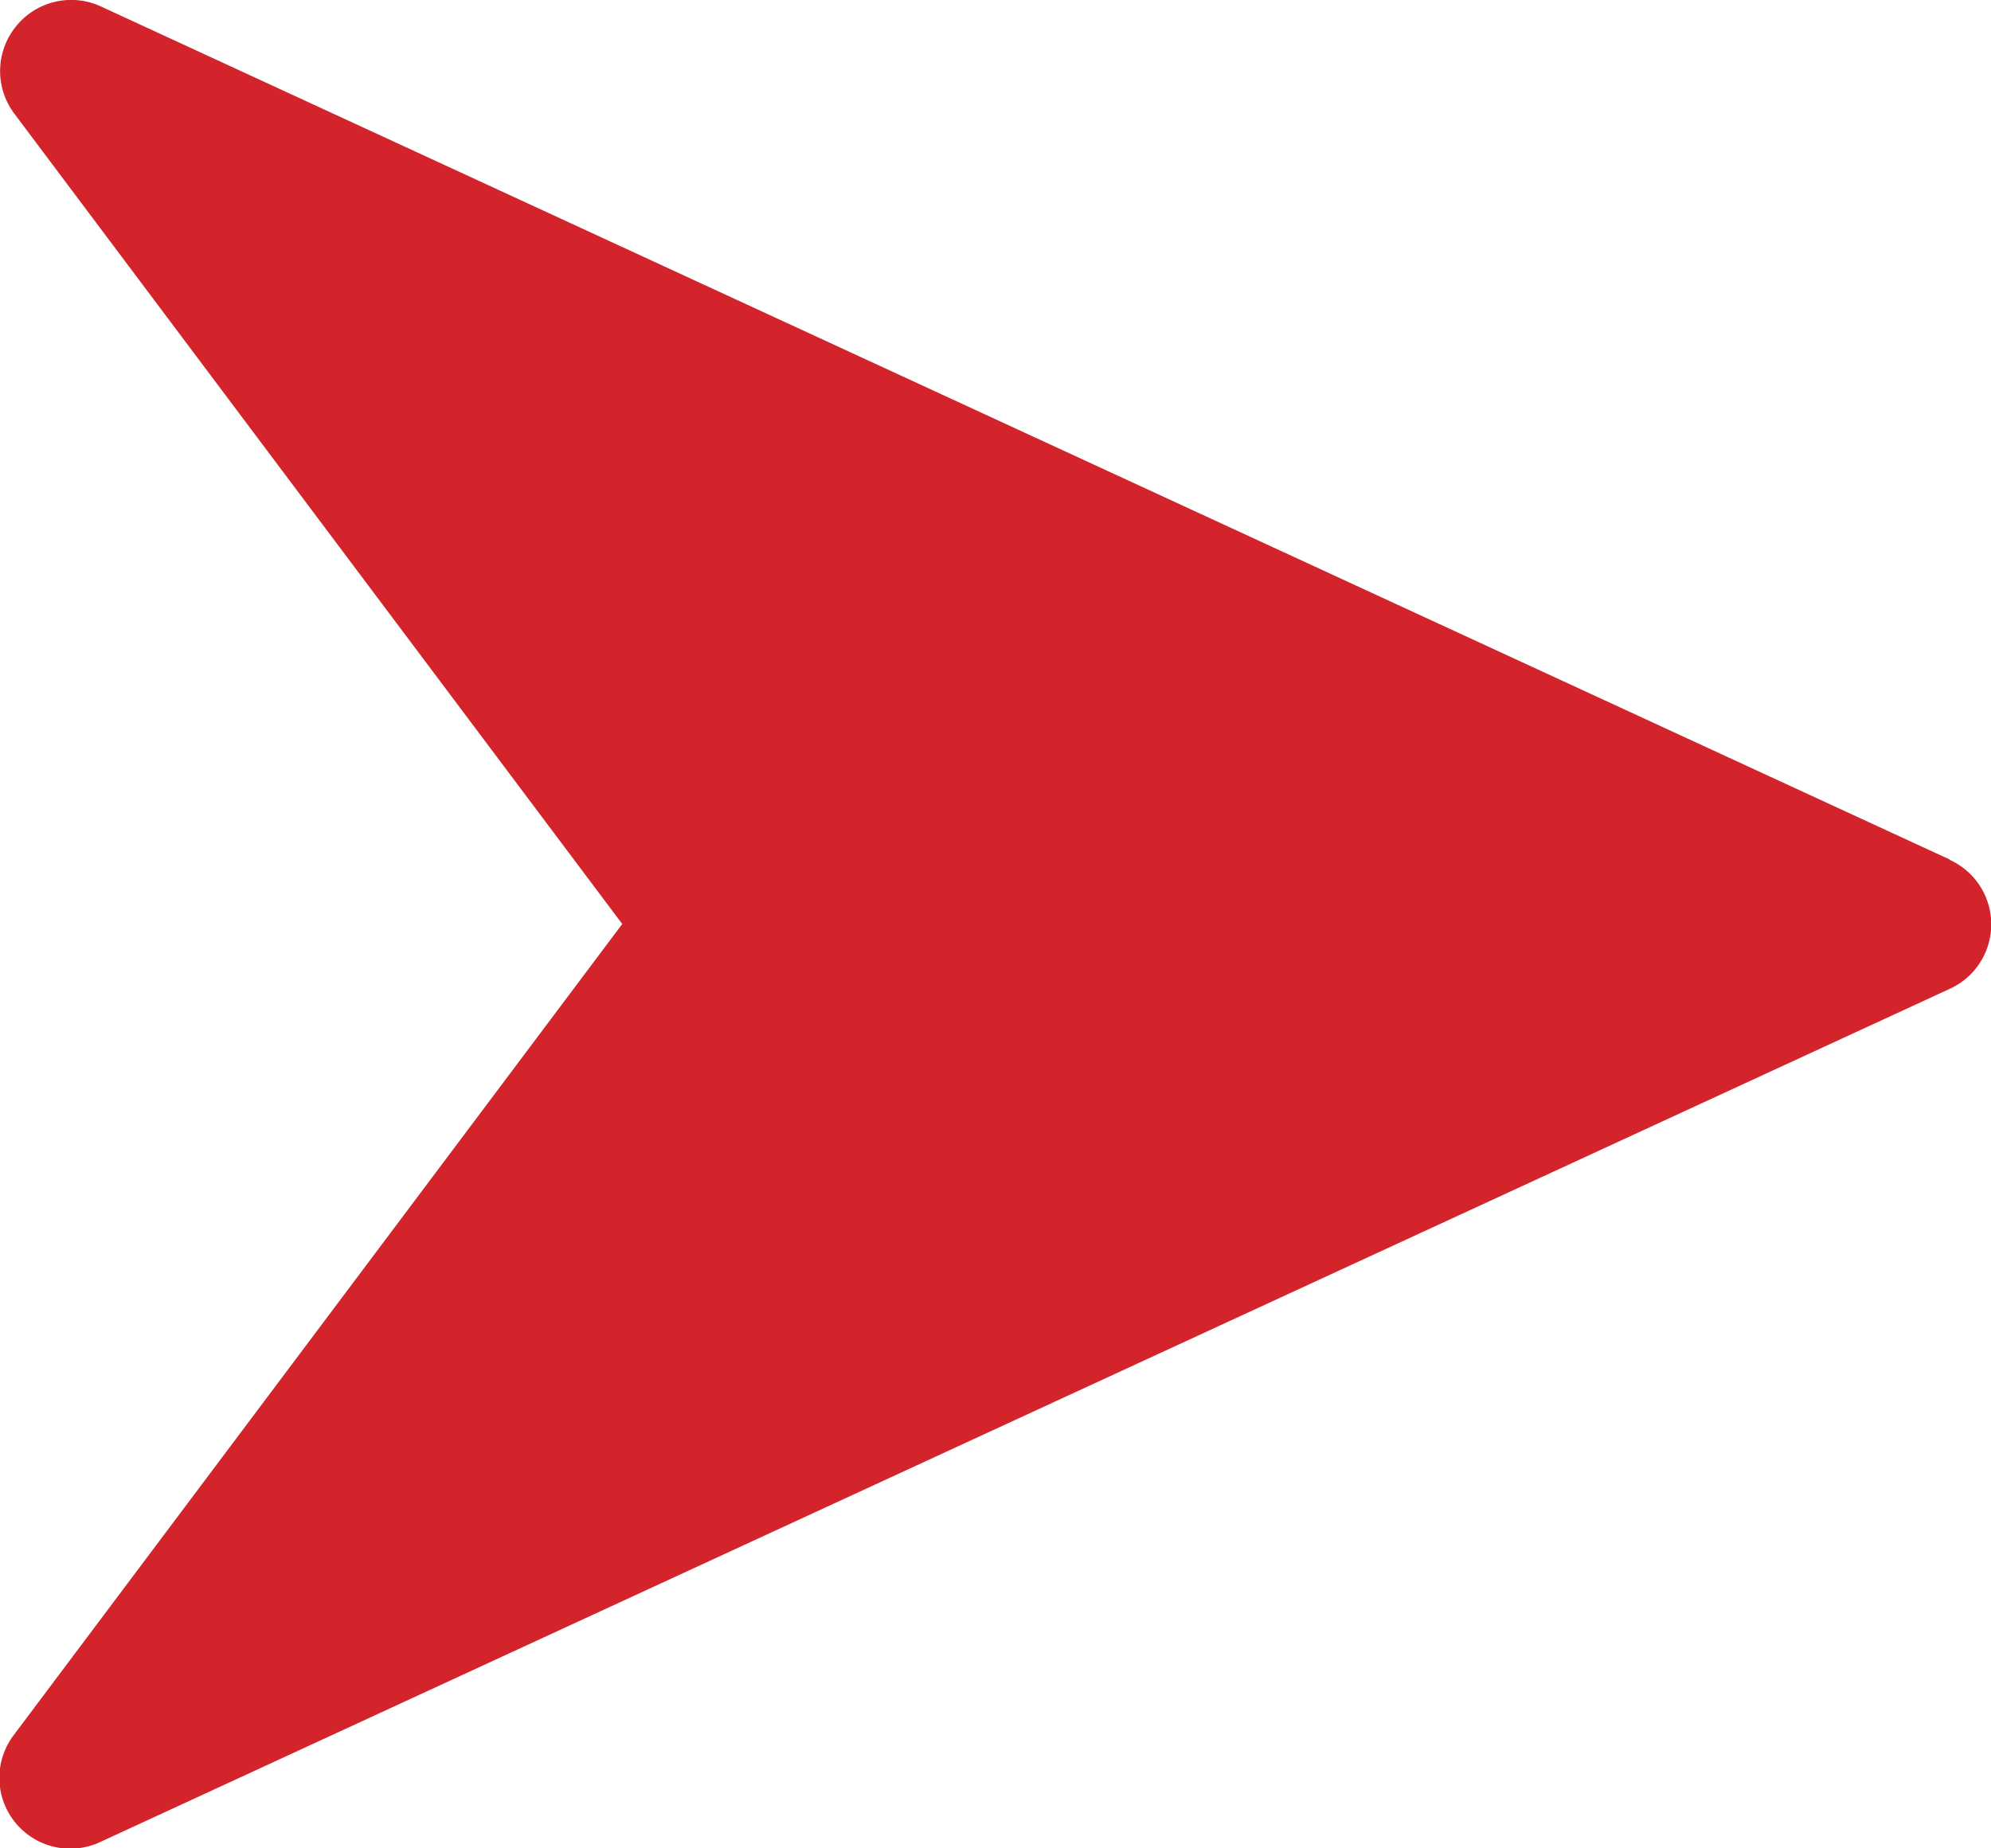 <svg id="ico-arr-red-right" xmlns="http://www.w3.org/2000/svg" width="14.05" height="13.045" viewBox="0 0 14.05 13.045">
  <g id="Group_15592" data-name="Group 15592">
    <path id="Path_1598" data-name="Path 1598" d="M13.759,22.087.713,16.066a.5.5,0,0,0-.6.14.5.5,0,0,0-.012.616l4.29,5.72L.1,28.263a.5.5,0,0,0,.611.757L13.758,23a.5.5,0,0,0,0-.911Z" transform="translate(0 -16.02)" fill="#d2242a"/>
  </g>
</svg>
